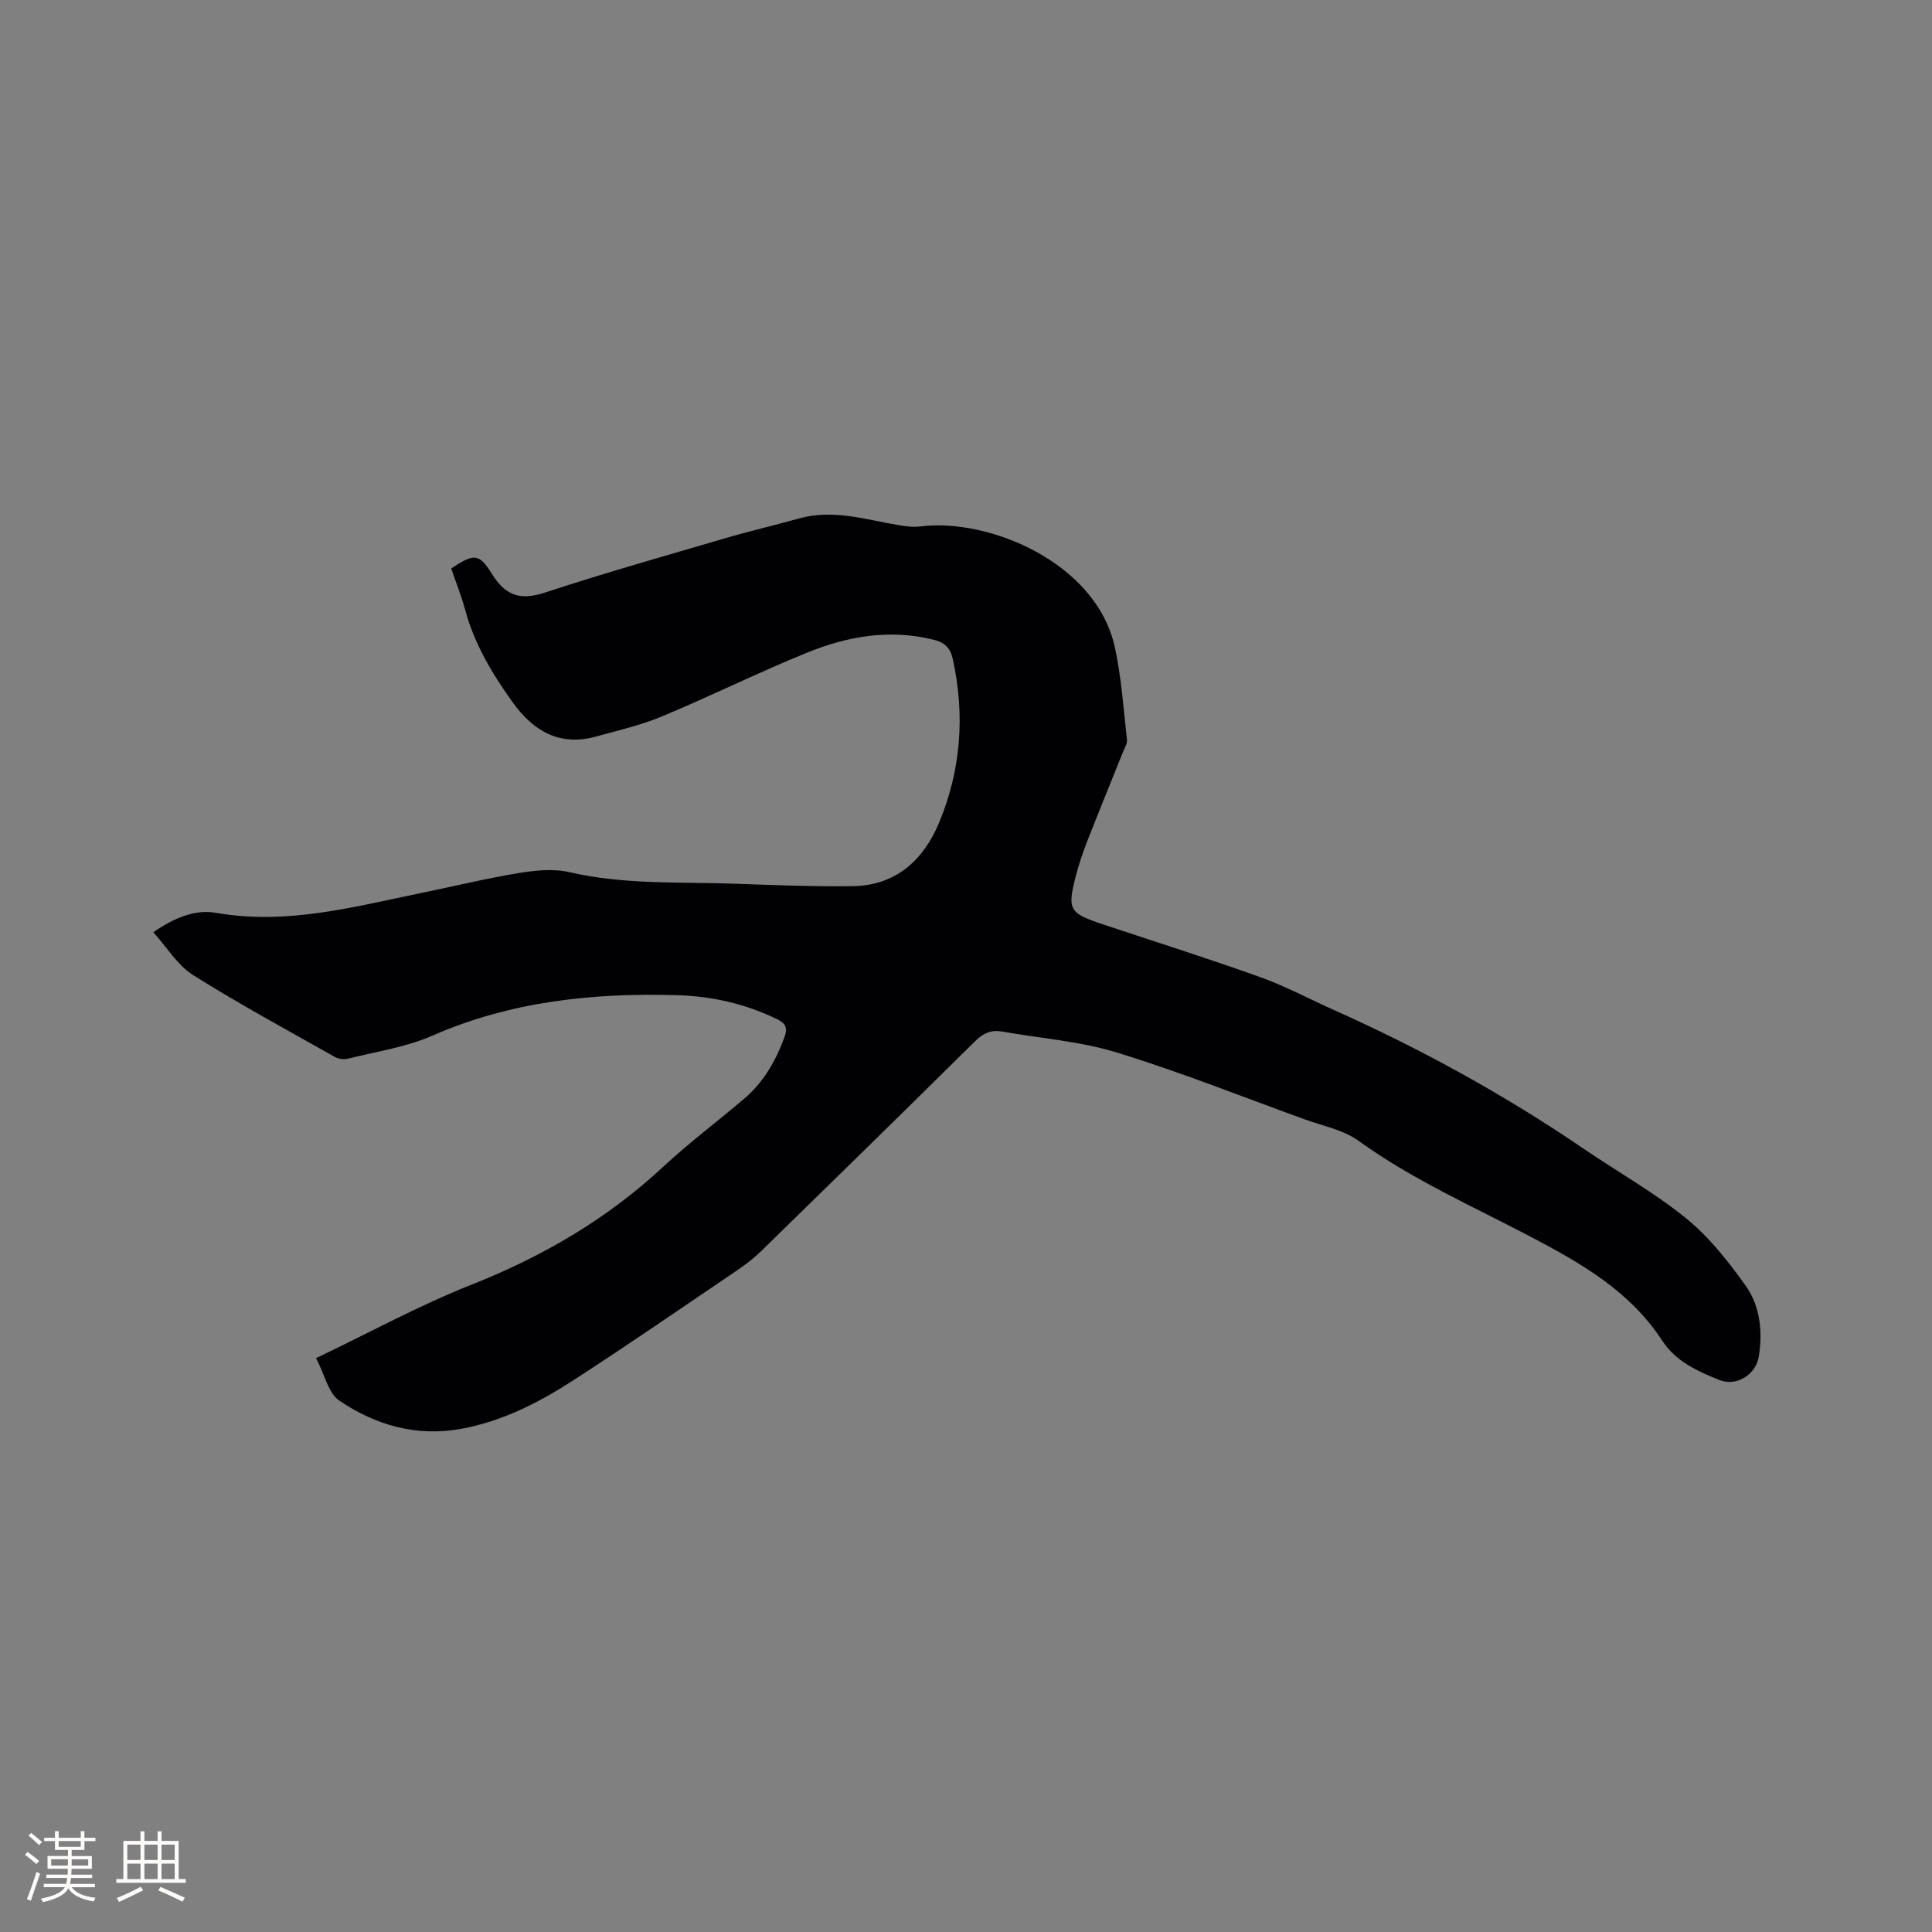 <svg enable-background="new 0 0 400 400" viewBox="0 0 400 400" xmlns="http://www.w3.org/2000/svg"><rect x="0" y="0" width="400" height="400" fill="#808080" stroke="none"/><path d="m65.44 281.19c11.1-5.31 21.35-10.92 32.13-15.19 14.79-5.85 28.14-13.63 39.79-24.48 5.35-4.98 11.24-9.36 16.8-14.12 3.95-3.38 6.44-7.75 8.24-12.62.81-2.18.09-3-1.7-3.86-6.51-3.14-13.43-4.68-20.57-4.88-17.41-.5-34.42 1.28-50.66 8.4-5.43 2.38-11.52 3.27-17.34 4.73-.85.21-2.01.1-2.76-.32-9.85-5.56-19.82-10.95-29.39-16.97-3.22-2.03-5.39-5.72-8.24-8.87 4.44-3.08 8.75-4.76 12.96-4.02 14.7 2.58 28.63-1.26 42.71-4.15 6.64-1.36 13.24-2.97 19.92-4.07 3.46-.57 7.24-.97 10.59-.19 11.51 2.66 23.18 1.97 34.8 2.4 7.94.3 15.89.59 23.84.49 8.92-.11 14.65-5.44 17.85-13.1 4.56-10.91 5.42-22.35 2.84-33.98-.49-2.22-1.63-3.35-3.88-3.92-9.16-2.31-17.97-.74-26.42 2.71-10.08 4.12-19.87 8.96-29.93 13.16-4.37 1.82-9.06 2.89-13.64 4.16-7.53 2.08-12.99-1.18-17.22-7.07-4.21-5.87-7.91-12.01-9.83-19.09-.8-2.95-1.94-5.8-2.91-8.65 4.7-3.09 5.72-3.21 8.41 1.11 2.79 4.48 5.81 5.58 10.91 3.91 12.35-4.06 24.87-7.6 37.36-11.26 5.07-1.49 10.23-2.68 15.33-4.11 7.08-1.98 13.84.25 20.7 1.4 1.44.24 2.96.44 4.39.26 14.15-1.82 36.42 7.44 40.29 24.98 1.38 6.27 1.78 12.77 2.52 19.18.09.76-.46 1.61-.77 2.39-2.48 6.19-5.01 12.36-7.44 18.57-.89 2.26-1.68 4.58-2.3 6.92-1.92 7.35-1.55 7.98 5.58 10.35 10.85 3.61 21.75 7.06 32.51 10.91 5.26 1.89 10.23 4.56 15.35 6.85 18.02 8.06 35.26 17.53 51.58 28.66 7.08 4.82 14.62 9.05 21.25 14.43 4.76 3.86 8.73 8.9 12.32 13.94 3 4.22 3.57 9.43 2.73 14.66-.6 3.76-4.62 6.33-8.23 4.85-4.49-1.84-8.92-3.76-11.79-8.16-6.61-10.15-16.76-16-27.12-21.43-12.08-6.34-24.58-11.86-35.75-19.92-3.15-2.27-7.38-3.07-11.16-4.44-12.93-4.69-25.74-9.8-38.87-13.83-7.62-2.34-15.78-2.93-23.69-4.33-2.27-.4-3.93.28-5.62 1.96-14.7 14.55-29.48 29-44.28 43.45-1.5 1.47-3.19 2.78-4.93 3.96-11.31 7.66-22.56 15.42-34.02 22.84-7.12 4.61-14.68 8.47-23.17 10.03-9.28 1.7-17.78-.75-25.33-5.89-2.18-1.49-2.88-5.15-4.74-8.74z" fill="#010103"/><g fill="#fcfbfa"><path d="m5.17 384 .55-.58c.85.61 1.65 1.24 2.4 1.87l-.59.64c-.83-.73-1.62-1.38-2.36-1.93m1.22 9.53-.82-.34c.71-1.76 1.37-3.64 1.98-5.63.24.13.5.25.76.36-.6 1.67-1.24 3.54-1.92 5.61m-.5-13.5.57-.54c.56.44 1.31 1.06 2.26 1.87l-.64.64c-.68-.66-1.41-1.32-2.19-1.97m3.25.46h2.24v-1.36h.77v1.36h4.57v-1.36h.76v1.36h2.28v.69h-2.28v1.84h-2.64v1.26h4.18v2.64h-4.21c0 .45-.02.86-.05 1.21h4.32v.69h-4.38c-.04.34-.1.75-.19 1.22h5.15v.69h-4.82c.87 1.19 2.51 1.92 4.93 2.19-.17.31-.3.57-.37.76-2.77-.49-4.52-1.41-5.26-2.76-.56 1.26-2.3 2.23-5.24 2.9-.12-.24-.26-.48-.43-.72 2.73-.55 4.38-1.34 4.96-2.38h-4.38v-.69h4.65c.1-.38.17-.79.21-1.22h-4.32v-.69h4.4c.03-.34.05-.75.05-1.21h-4.2v-2.64h4.23v-1.26h-2.69v-1.84h-2.24zm1.46 4.46v1.29h3.45c.01-.4.02-.57.01-.53v-.32-.45h-3.46zm1.55-2.59h4.57v-1.19h-4.57zm6.11 2.59h-3.42v.77c-.01.19-.01.37-.02.53h3.44z"/><path d="m32.63 379.16h.82v1.98h3.54v7.89h1.46v.78h-14.37v-.78h1.46v-7.89h3.54v-1.98h.82v1.98h2.73zm-3.49 11.48.5.73c-1.61.82-3.28 1.63-5 2.41-.13-.27-.28-.55-.44-.82 1.75-.72 3.4-1.49 4.94-2.32m-2.78-5.55h2.73v-3.18h-2.73zm0 3.95h2.73v-3.2h-2.73zm3.54-3.95h2.73v-3.18h-2.73zm0 3.95h2.73v-3.2h-2.73zm7.89 4.68c-1.84-.92-3.51-1.7-5.02-2.32l.45-.73c1.89.8 3.57 1.55 5.04 2.23zm-1.62-11.81h-2.73v3.18h2.73zm-2.73 7.13h2.73v-3.2h-2.73z"/></g></svg>